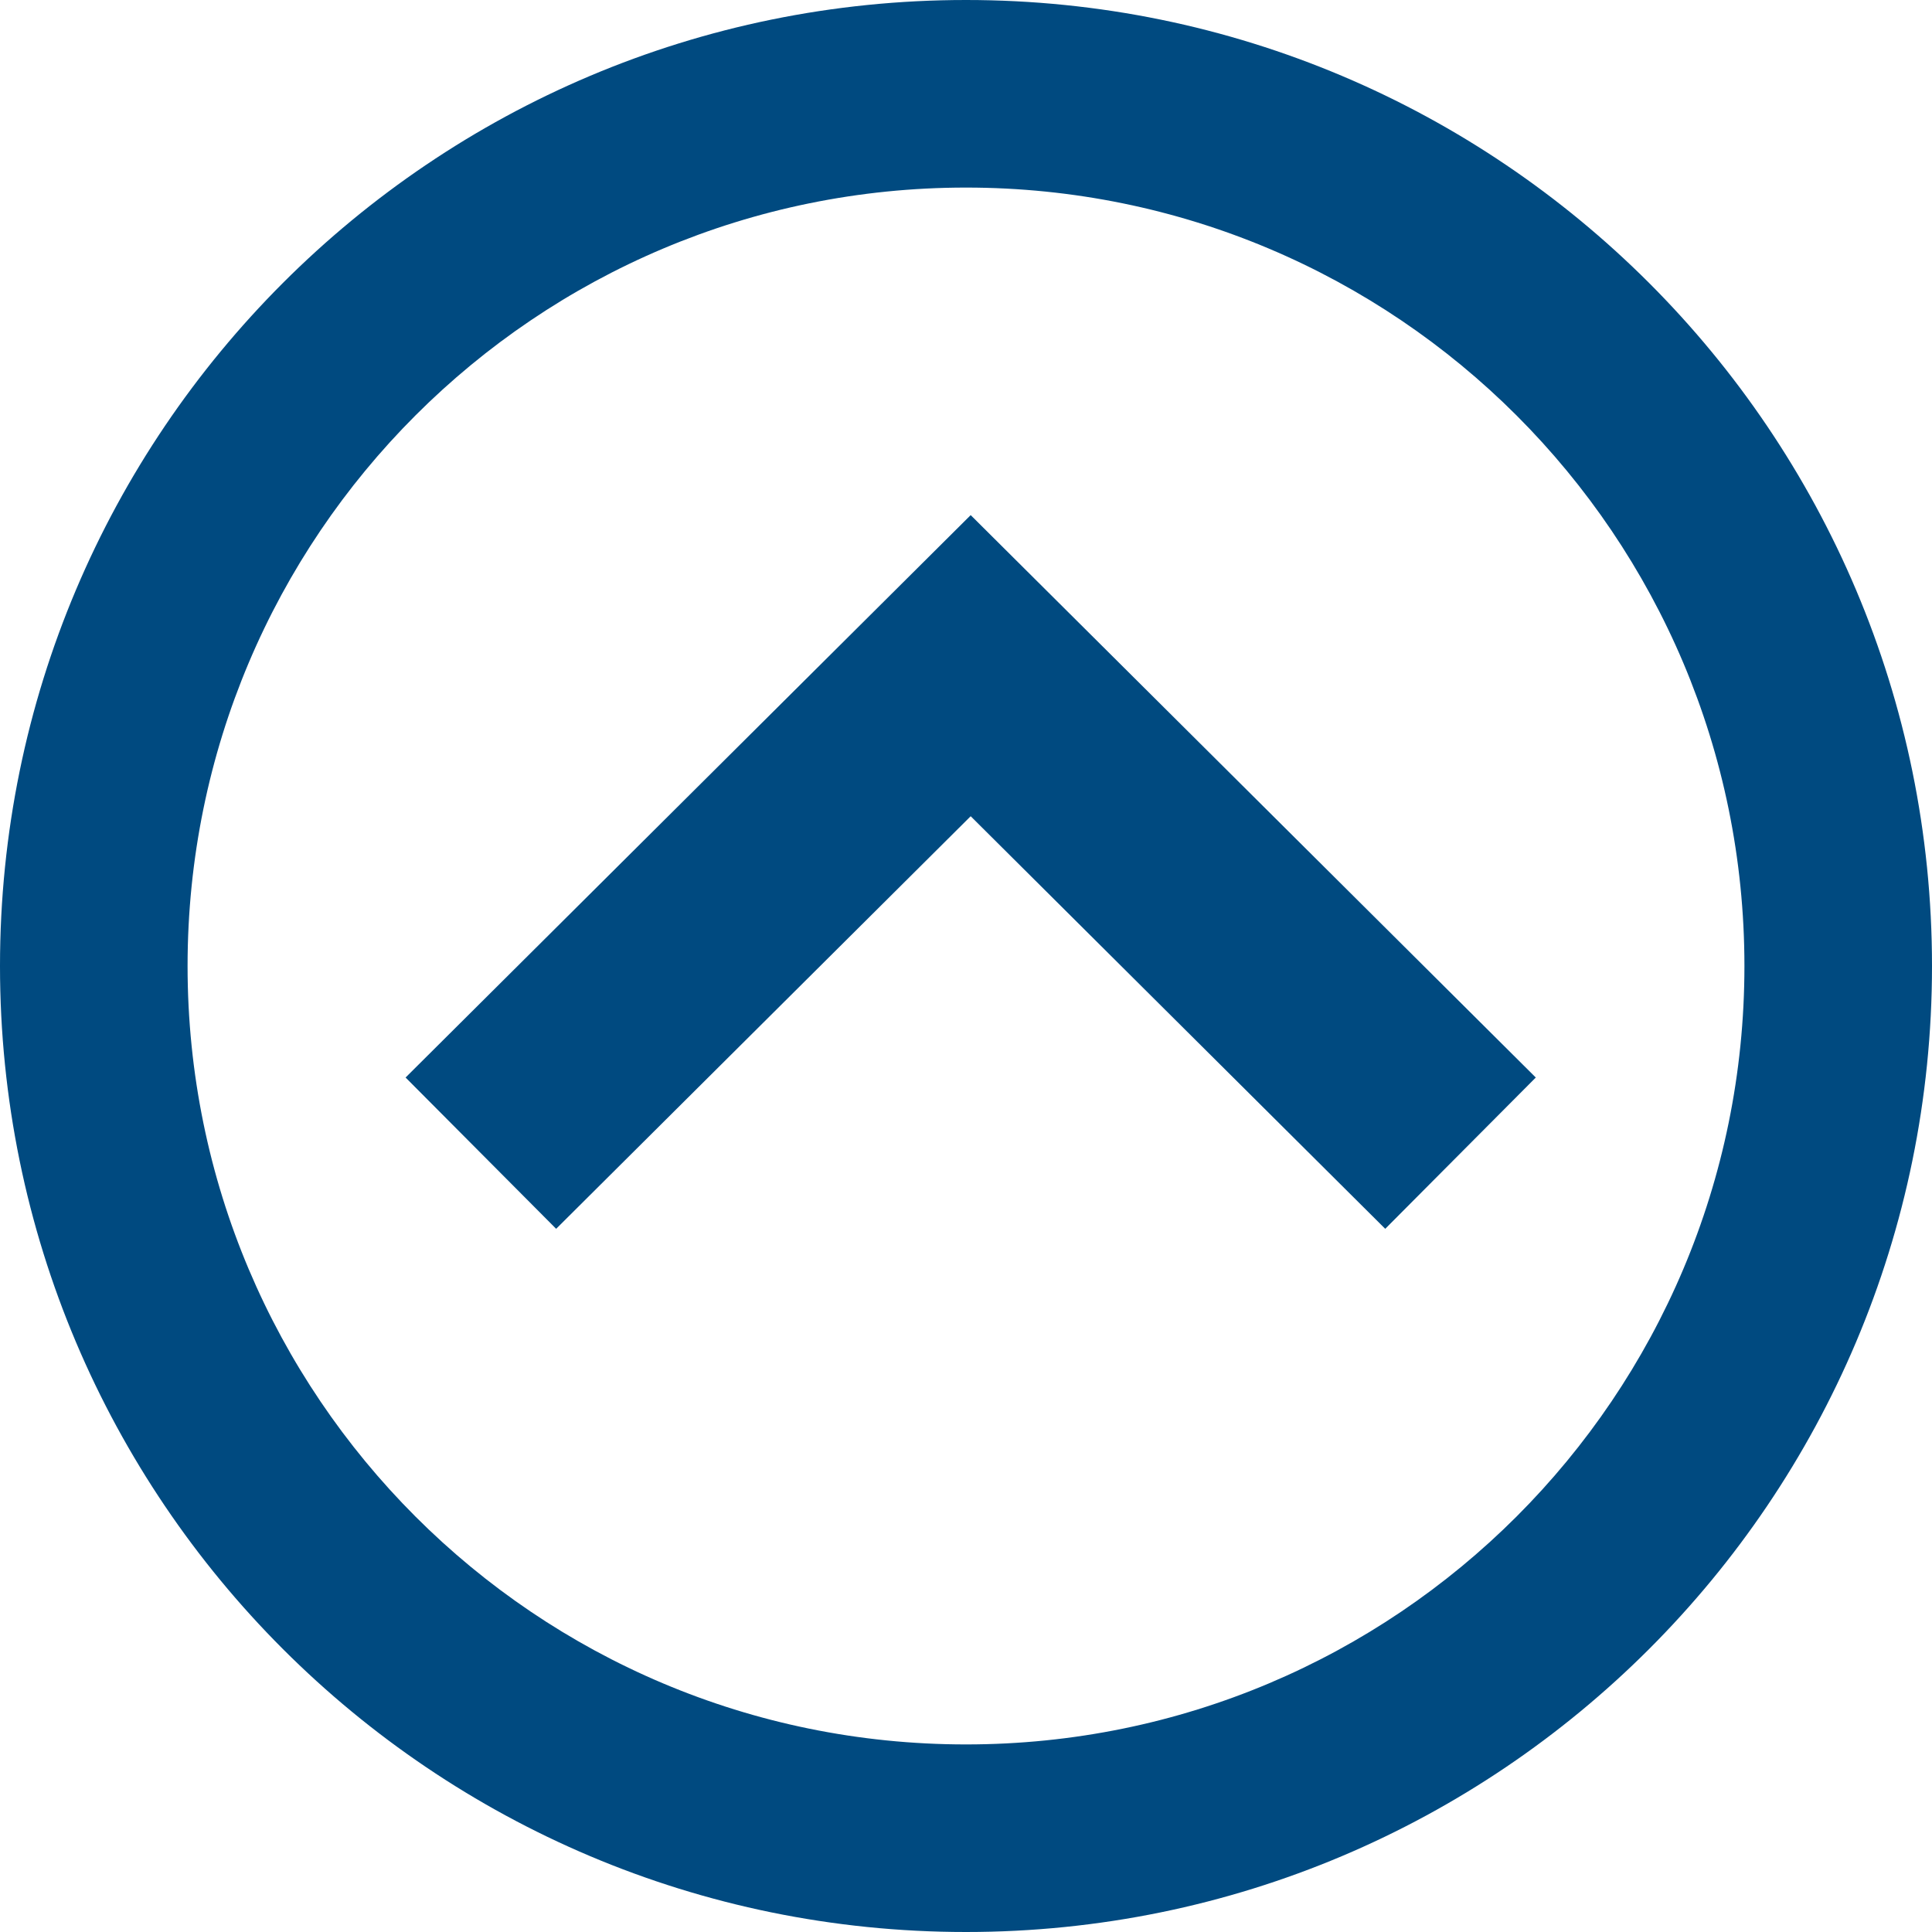 <?xml version="1.0" encoding="utf-8"?>
<!-- Generator: Adobe Illustrator 15.0.0, SVG Export Plug-In . SVG Version: 6.00 Build 0)  -->
<!DOCTYPE svg PUBLIC "-//W3C//DTD SVG 1.1//EN" "http://www.w3.org/Graphics/SVG/1.1/DTD/svg11.dtd">
<svg version="1.1" id="Layer_1" xmlns="http://www.w3.org/2000/svg" xmlns:xlink="http://www.w3.org/1999/xlink" x="0px" y="0px"
	 width="201.5px" height="201.5px" viewBox="260.5 260.5 201.5 201.5" enable-background="new 260.5 260.5 201.5 201.5"
	 xml:space="preserve">
<path id="arrow-28-icon" fill="#004A80" d="M361.25,442.437c44.875,0,81.187-36.317,81.187-81.187
	c0-44.875-36.318-81.187-81.187-81.187c-44.875,0-81.187,36.317-81.187,81.187C280.063,406.125,316.382,442.437,361.25,442.437z
	 M361.25,260.5c55.644,0,100.75,45.107,100.75,100.75C462,416.894,416.894,462,361.25,462c-55.643,0-100.75-45.106-100.75-100.75
	C260.5,305.607,305.607,260.5,361.25,260.5z M318.504,388.66l-15.703-15.779l58.938-58.657l58.938,58.657l-15.703,15.779
	l-43.235-43.03L318.504,388.66z"/>
</svg>
